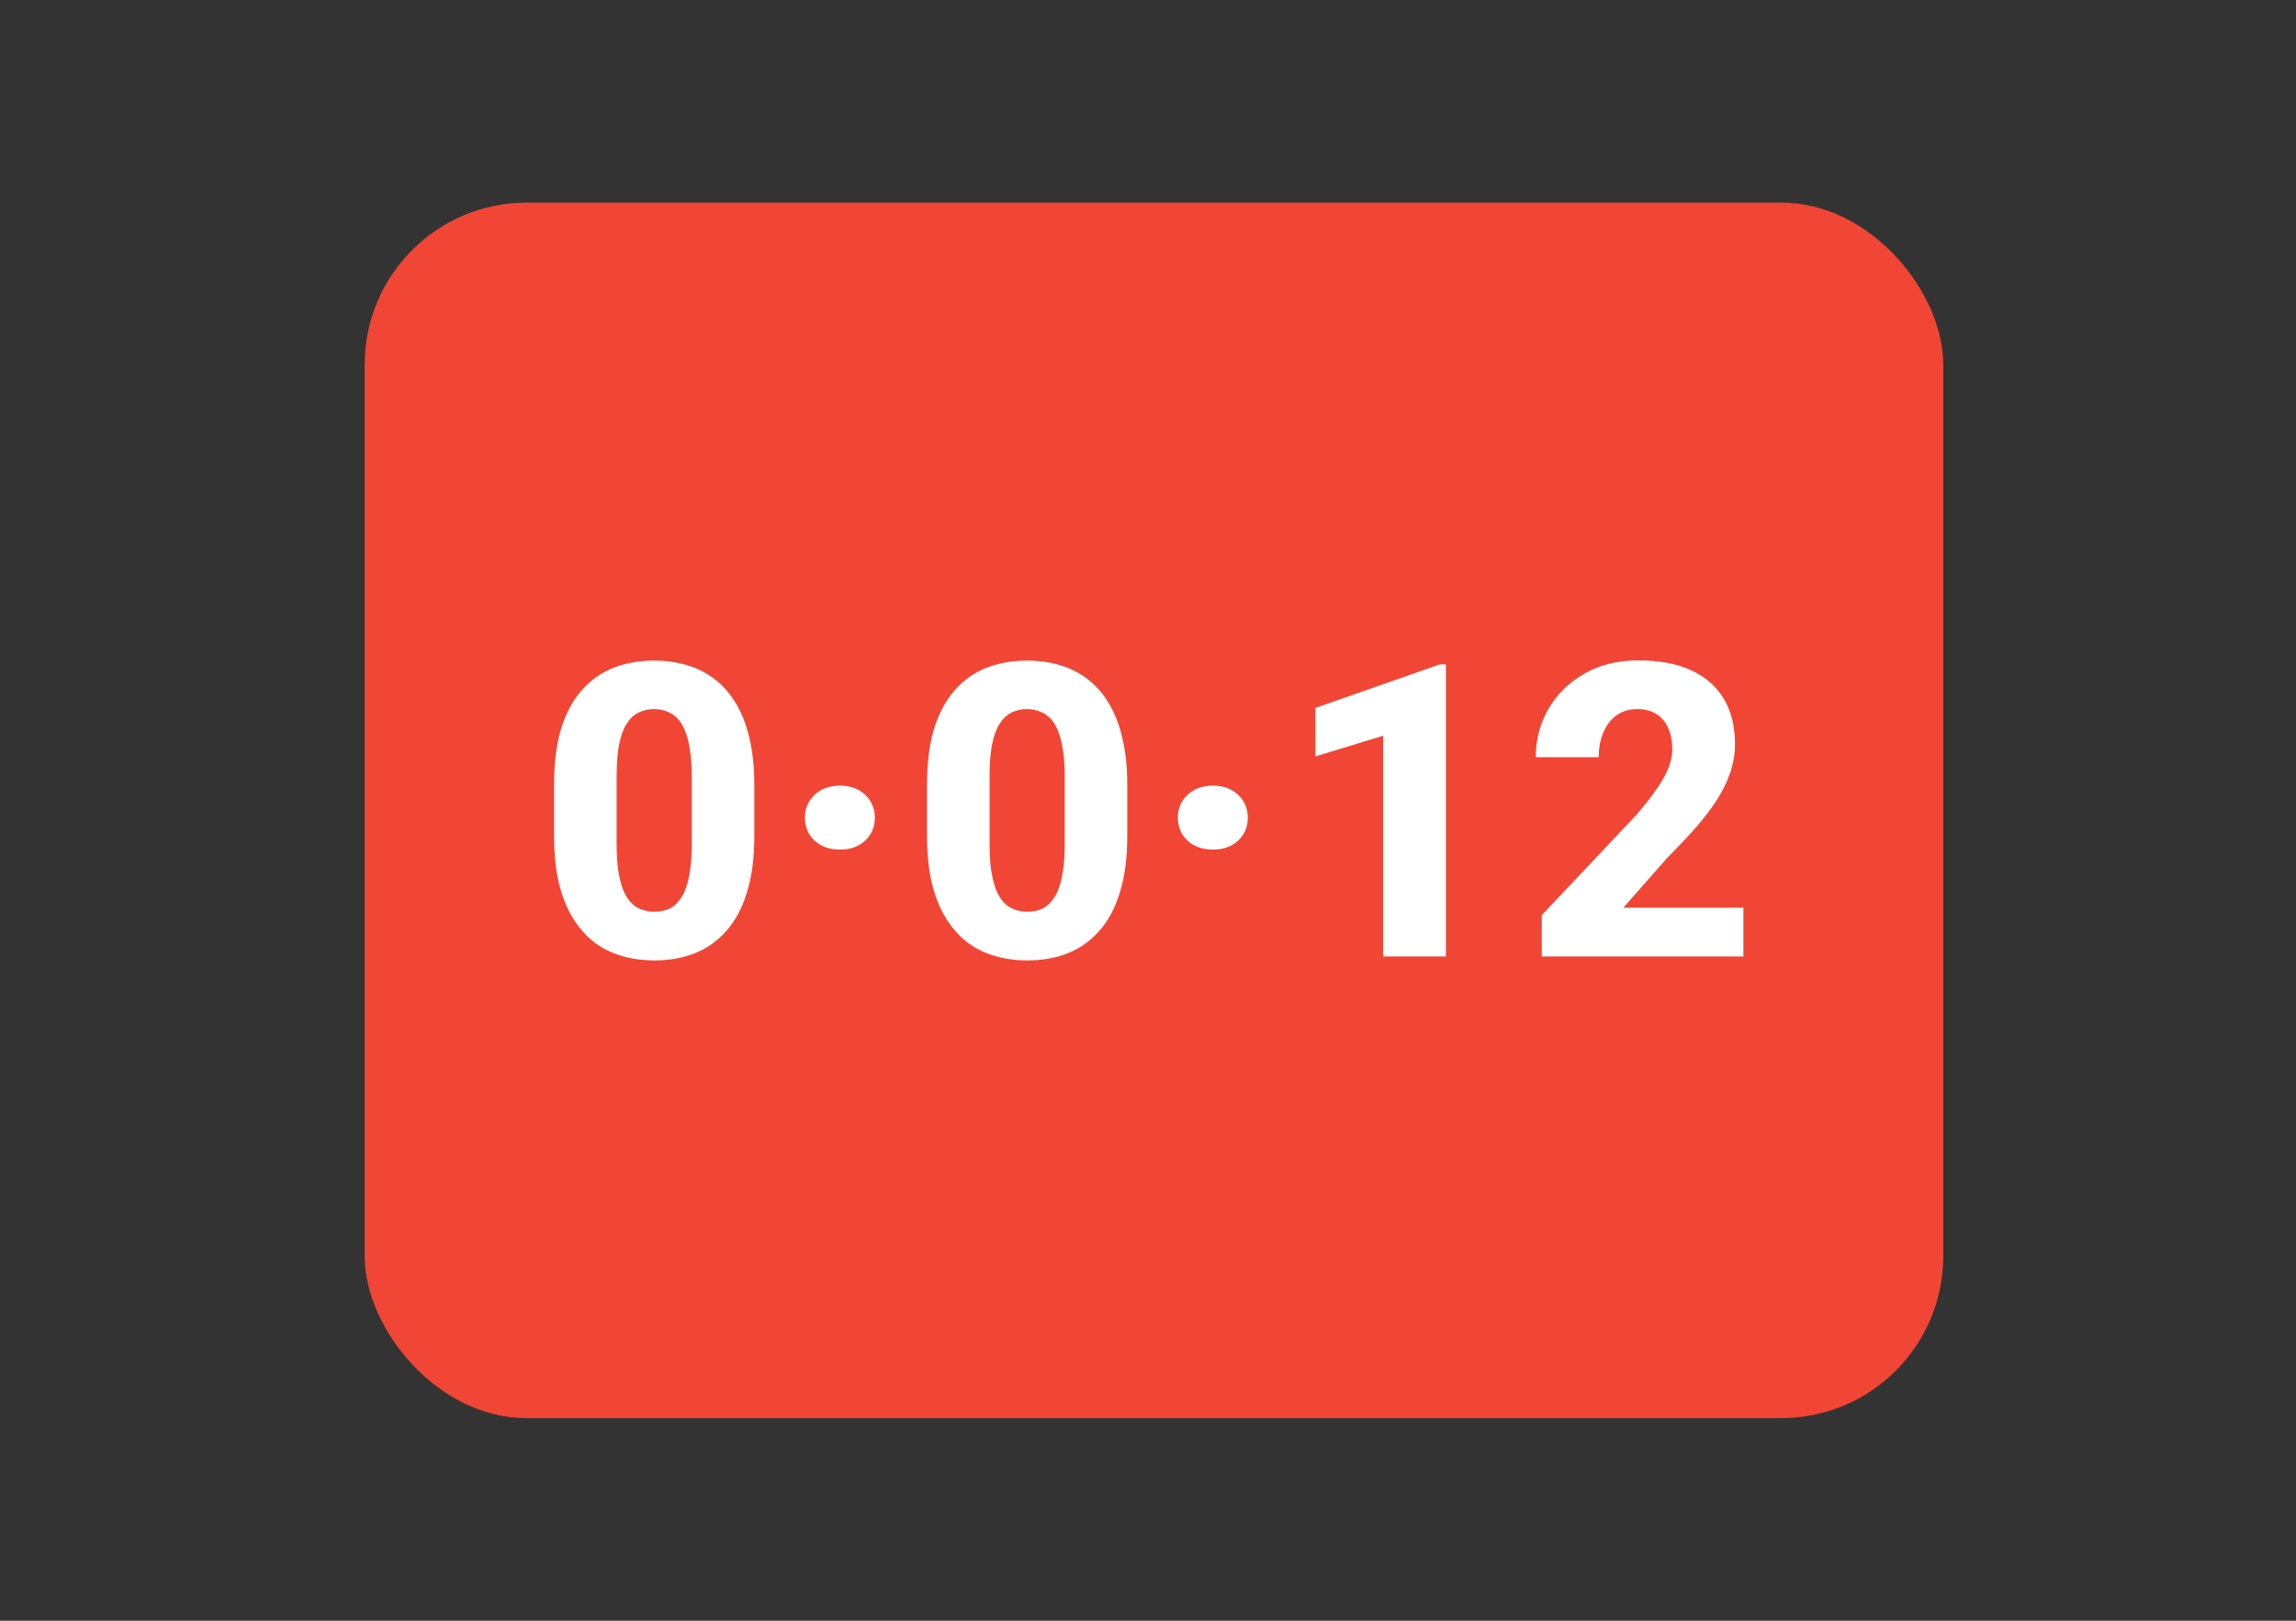 <?xml version="1.0" encoding="UTF-8"?> <svg xmlns="http://www.w3.org/2000/svg" width="170" height="120" viewBox="0 0 170 120" fill="none"><rect x="0" y="0" width="170" height="120" fill="#333333" stroke="none"/><rect x="27" y="15" width="116.883" height="90" rx="12" fill="#F14635"></rect><path d="M129.085 67.207V70.813H114.157V67.756L121.131 60.366C121.784 59.615 122.303 58.952 122.689 58.378C123.085 57.804 123.372 57.285 123.55 56.82C123.728 56.345 123.817 55.91 123.817 55.514C123.817 54.871 123.713 54.327 123.505 53.882C123.307 53.437 123.016 53.095 122.63 52.858C122.244 52.621 121.774 52.502 121.22 52.502C120.627 52.502 120.117 52.655 119.692 52.962C119.266 53.269 118.94 53.694 118.712 54.238C118.485 54.772 118.371 55.381 118.371 56.063H113.712C113.712 54.748 114.028 53.55 114.661 52.472C115.295 51.384 116.18 50.519 117.318 49.876C118.455 49.223 119.786 48.896 121.309 48.896C122.872 48.896 124.183 49.143 125.241 49.638C126.3 50.133 127.101 50.84 127.645 51.76C128.189 52.68 128.461 53.788 128.461 55.084C128.461 55.816 128.343 56.523 128.105 57.206C127.878 57.888 127.546 58.566 127.111 59.239C126.676 59.911 126.152 60.599 125.538 61.301C124.925 61.994 124.232 62.726 123.461 63.497L120.196 67.207H129.085Z" fill="white"></path><path d="M107.057 49.193V70.813H102.412V54.475L97.397 56.004V52.413L106.597 49.193H107.057Z" fill="white"></path><path d="M87.21 60.544C87.21 59.872 87.448 59.308 87.923 58.853C88.398 58.398 89.026 58.17 89.807 58.17C90.579 58.17 91.202 58.398 91.677 58.853C92.152 59.308 92.389 59.872 92.389 60.544C92.389 61.217 92.152 61.781 91.677 62.236C91.202 62.681 90.579 62.904 89.807 62.904C89.026 62.904 88.398 62.681 87.923 62.236C87.448 61.781 87.21 61.217 87.21 60.544Z" fill="white"></path><path d="M83.464 58.081V61.925C83.464 63.507 83.286 64.877 82.93 66.035C82.584 67.192 82.079 68.147 81.416 68.899C80.763 69.65 79.982 70.209 79.072 70.575C78.172 70.931 77.172 71.11 76.074 71.11C75.194 71.11 74.373 70.996 73.611 70.768C72.849 70.541 72.162 70.19 71.549 69.715C70.945 69.23 70.426 68.627 69.99 67.904C69.555 67.182 69.219 66.322 68.981 65.323C68.754 64.323 68.64 63.191 68.64 61.925V58.081C68.64 56.479 68.813 55.104 69.16 53.956C69.516 52.809 70.025 51.859 70.688 51.107C71.351 50.355 72.132 49.801 73.032 49.445C73.943 49.089 74.947 48.911 76.045 48.911C76.925 48.911 77.741 49.025 78.493 49.252C79.255 49.48 79.942 49.831 80.556 50.306C81.169 50.781 81.688 51.379 82.114 52.101C82.549 52.823 82.88 53.684 83.108 54.683C83.345 55.672 83.464 56.805 83.464 58.081ZM78.834 62.503V57.473C78.834 56.731 78.79 56.088 78.701 55.544C78.622 54.99 78.503 54.52 78.345 54.134C78.196 53.748 78.008 53.437 77.781 53.199C77.553 52.962 77.291 52.789 76.994 52.68C76.707 52.561 76.391 52.502 76.045 52.502C75.609 52.502 75.219 52.591 74.873 52.769C74.526 52.947 74.234 53.229 73.997 53.615C73.76 53.991 73.576 54.5 73.448 55.143C73.329 55.776 73.27 56.553 73.27 57.473V62.503C73.27 63.245 73.309 63.893 73.389 64.447C73.478 65.001 73.596 65.476 73.745 65.871C73.903 66.257 74.096 66.574 74.323 66.821C74.551 67.059 74.813 67.232 75.11 67.341C75.407 67.449 75.728 67.504 76.074 67.504C76.51 67.504 76.895 67.42 77.232 67.251C77.568 67.073 77.855 66.791 78.092 66.406C78.34 66.01 78.523 65.491 78.641 64.848C78.77 64.205 78.834 63.423 78.834 62.503Z" fill="white"></path><path d="M59.596 60.544C59.596 59.872 59.834 59.308 60.309 58.853C60.783 58.398 61.412 58.17 62.193 58.17C62.965 58.17 63.588 58.398 64.063 58.853C64.538 59.308 64.775 59.872 64.775 60.544C64.775 61.217 64.538 61.781 64.063 62.236C63.588 62.681 62.965 62.904 62.193 62.904C61.412 62.904 60.783 62.681 60.309 62.236C59.834 61.781 59.596 61.217 59.596 60.544Z" fill="white"></path><path d="M55.85 58.081V61.925C55.85 63.507 55.672 64.877 55.316 66.035C54.969 67.192 54.465 68.147 53.802 68.899C53.149 69.65 52.368 70.209 51.458 70.575C50.557 70.931 49.558 71.11 48.46 71.11C47.58 71.11 46.759 70.996 45.997 70.768C45.235 70.541 44.548 70.19 43.934 69.715C43.331 69.23 42.812 68.627 42.376 67.904C41.941 67.182 41.605 66.322 41.367 65.323C41.14 64.323 41.026 63.191 41.026 61.925V58.081C41.026 56.479 41.199 55.104 41.545 53.956C41.901 52.809 42.411 51.859 43.074 51.107C43.736 50.355 44.518 49.801 45.418 49.445C46.328 49.089 47.332 48.911 48.431 48.911C49.311 48.911 50.127 49.025 50.879 49.252C51.641 49.48 52.328 49.831 52.941 50.306C53.555 50.781 54.074 51.379 54.499 52.101C54.935 52.823 55.266 53.684 55.494 54.683C55.731 55.672 55.85 56.805 55.85 58.081ZM51.22 62.503V57.473C51.22 56.731 51.176 56.088 51.087 55.544C51.008 54.99 50.889 54.52 50.73 54.134C50.582 53.748 50.394 53.437 50.167 53.199C49.939 52.962 49.677 52.789 49.38 52.68C49.093 52.561 48.777 52.502 48.431 52.502C47.995 52.502 47.605 52.591 47.258 52.769C46.912 52.947 46.62 53.229 46.383 53.615C46.145 53.991 45.962 54.5 45.834 55.143C45.715 55.776 45.656 56.553 45.656 57.473V62.503C45.656 63.245 45.695 63.893 45.774 64.447C45.863 65.001 45.982 65.476 46.13 65.871C46.289 66.257 46.482 66.574 46.709 66.821C46.937 67.059 47.199 67.232 47.496 67.341C47.792 67.449 48.114 67.504 48.46 67.504C48.895 67.504 49.281 67.42 49.618 67.251C49.954 67.073 50.241 66.791 50.478 66.406C50.725 66.01 50.909 65.491 51.027 64.848C51.156 64.205 51.22 63.423 51.22 62.503Z" fill="white"></path></svg> 